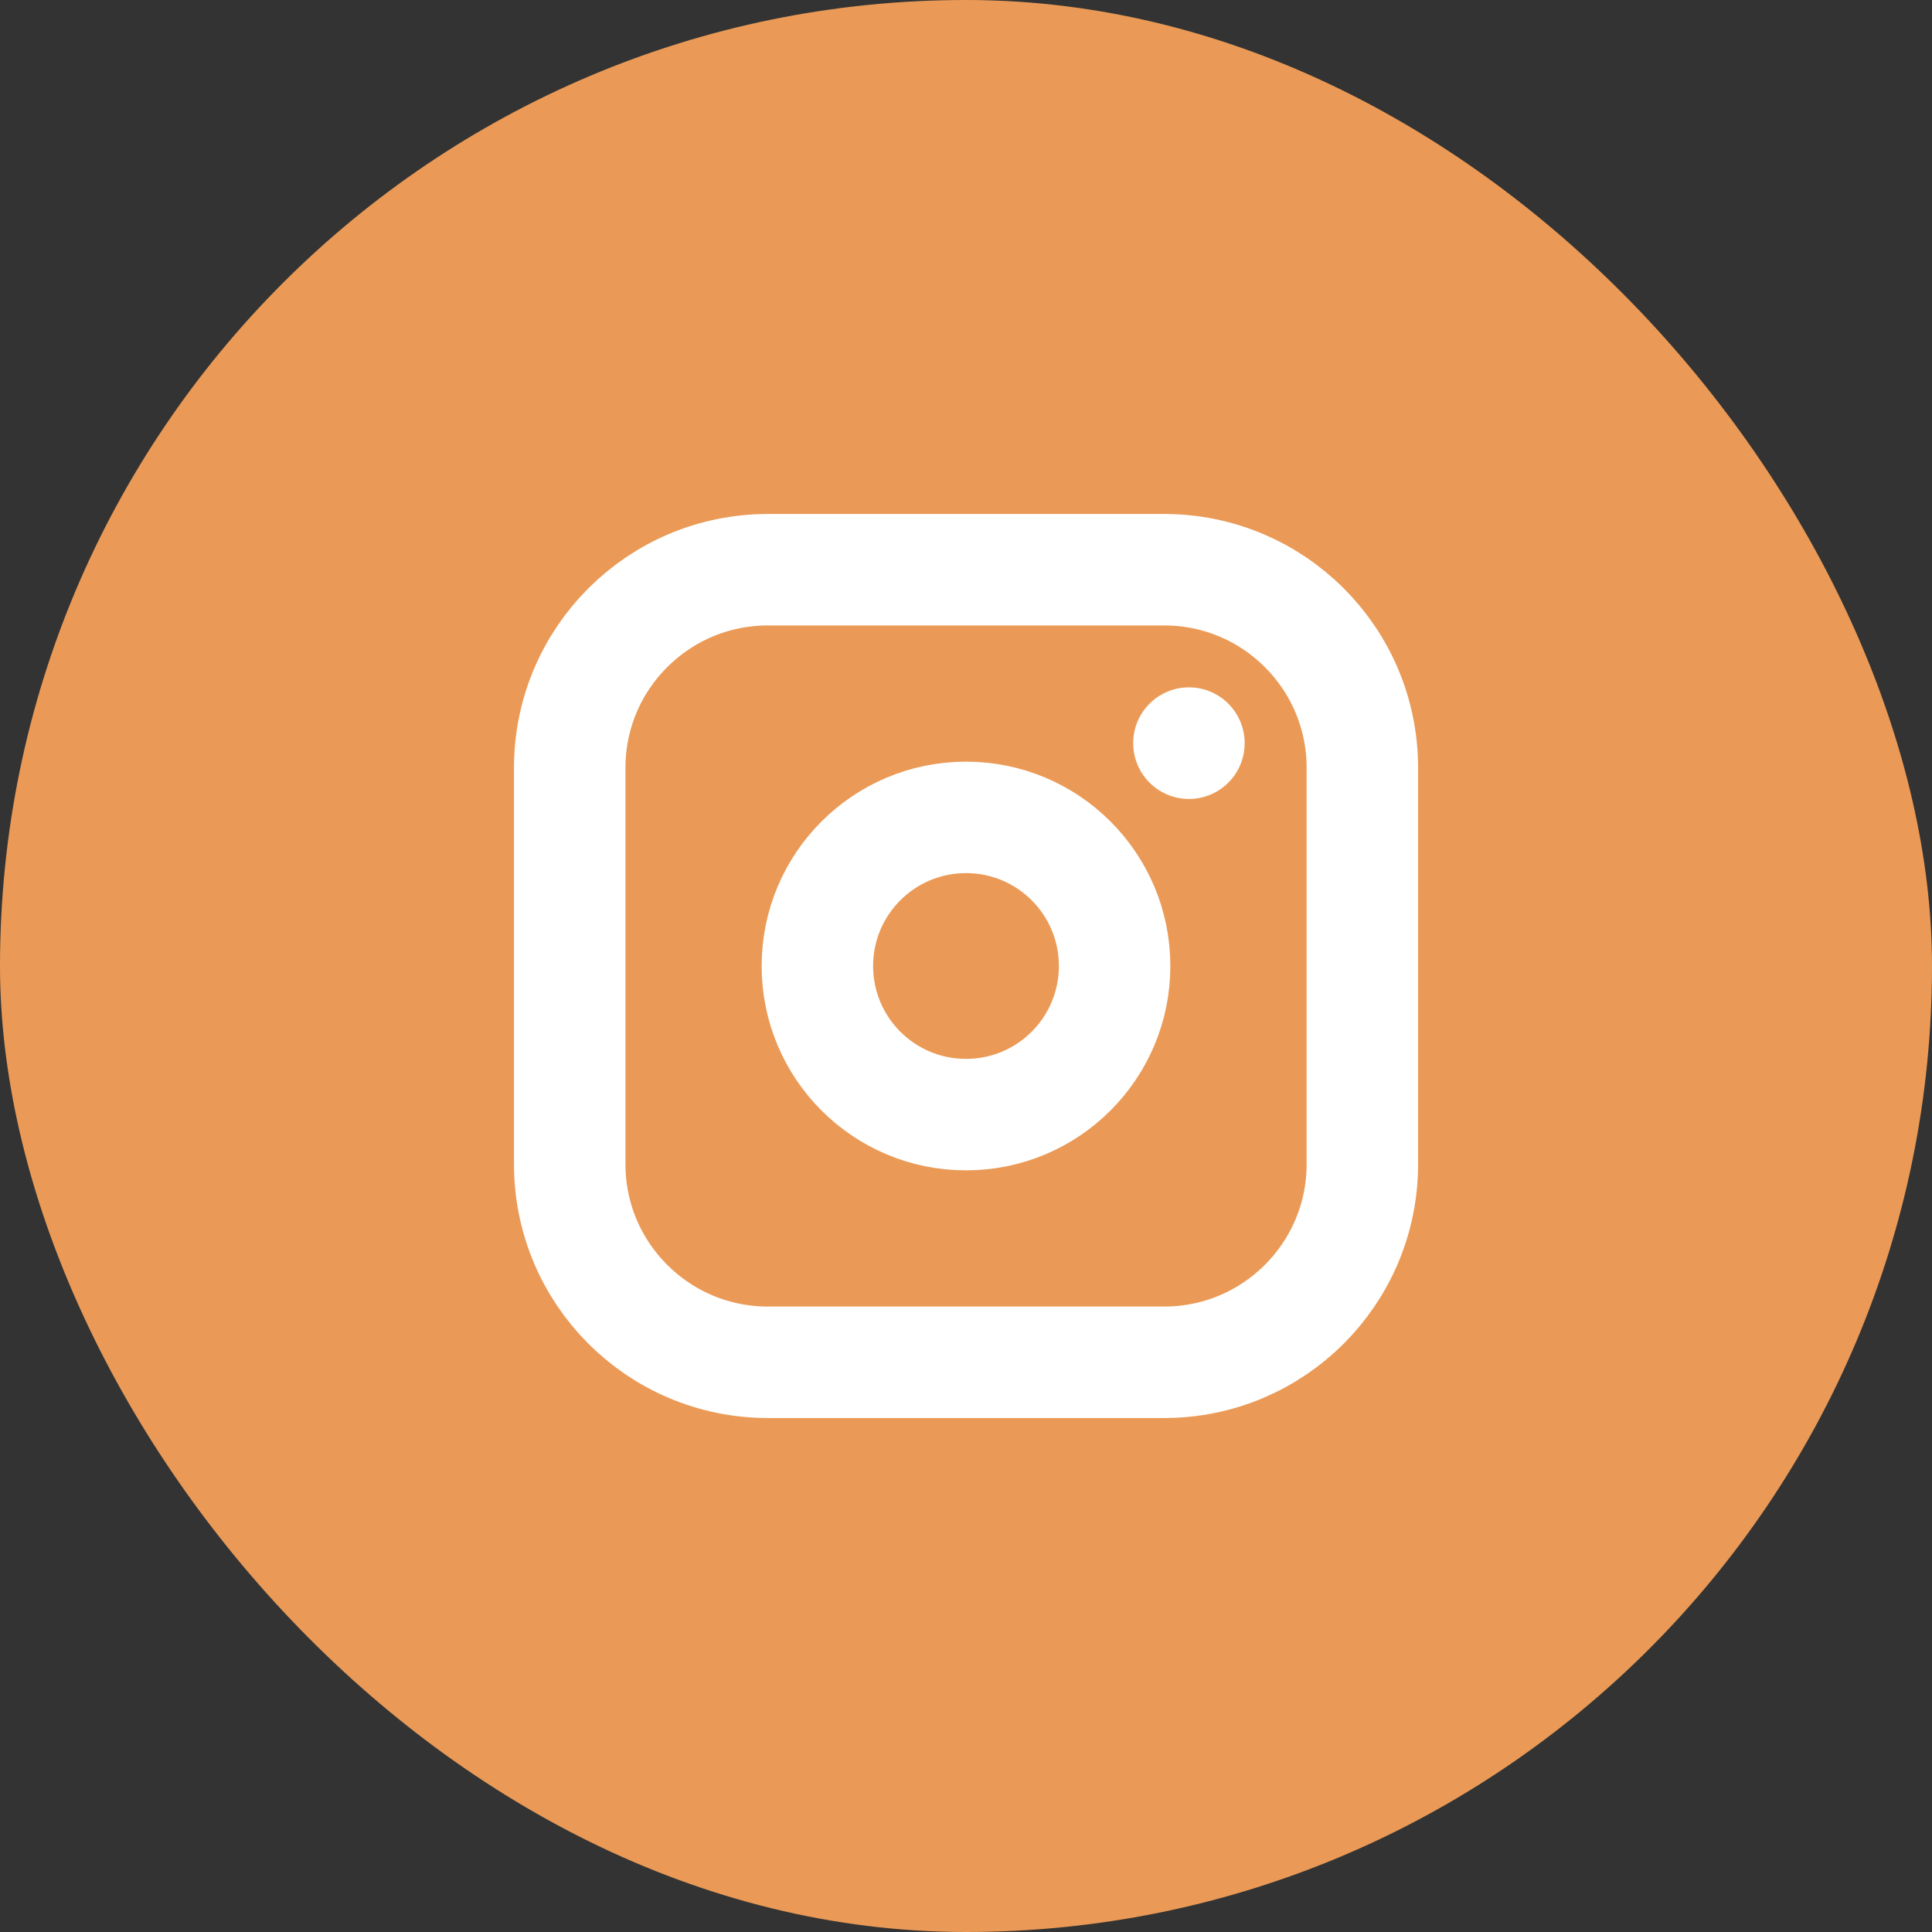 <?xml version="1.0" encoding="UTF-8"?> <svg xmlns="http://www.w3.org/2000/svg" width="26" height="26" viewBox="0 0 26 26" fill="none"><rect x="0" y="0" width="26" height="26" fill="#333333" stroke="none"/><rect width="26" height="26" rx="26" fill="#EA9A56"></rect><path d="M15.667 7.667H10.334C8.861 7.667 7.667 8.861 7.667 10.333V15.667C7.667 17.139 8.861 18.333 10.334 18.333H15.667C17.14 18.333 18.334 17.139 18.334 15.667V10.333C18.334 8.861 17.14 7.667 15.667 7.667Z" stroke="white" stroke-width="1.5" stroke-linecap="round" stroke-linejoin="round"></path><path d="M13 15C14.105 15 15 14.105 15 13C15 11.895 14.105 11 13 11C11.895 11 11 11.895 11 13C11 14.105 11.895 15 13 15Z" stroke="white" stroke-width="1.5" stroke-linecap="round" stroke-linejoin="round"></path><path d="M16 10V10.002" stroke="white" stroke-width="1.5" stroke-linecap="round" stroke-linejoin="round"></path></svg> 